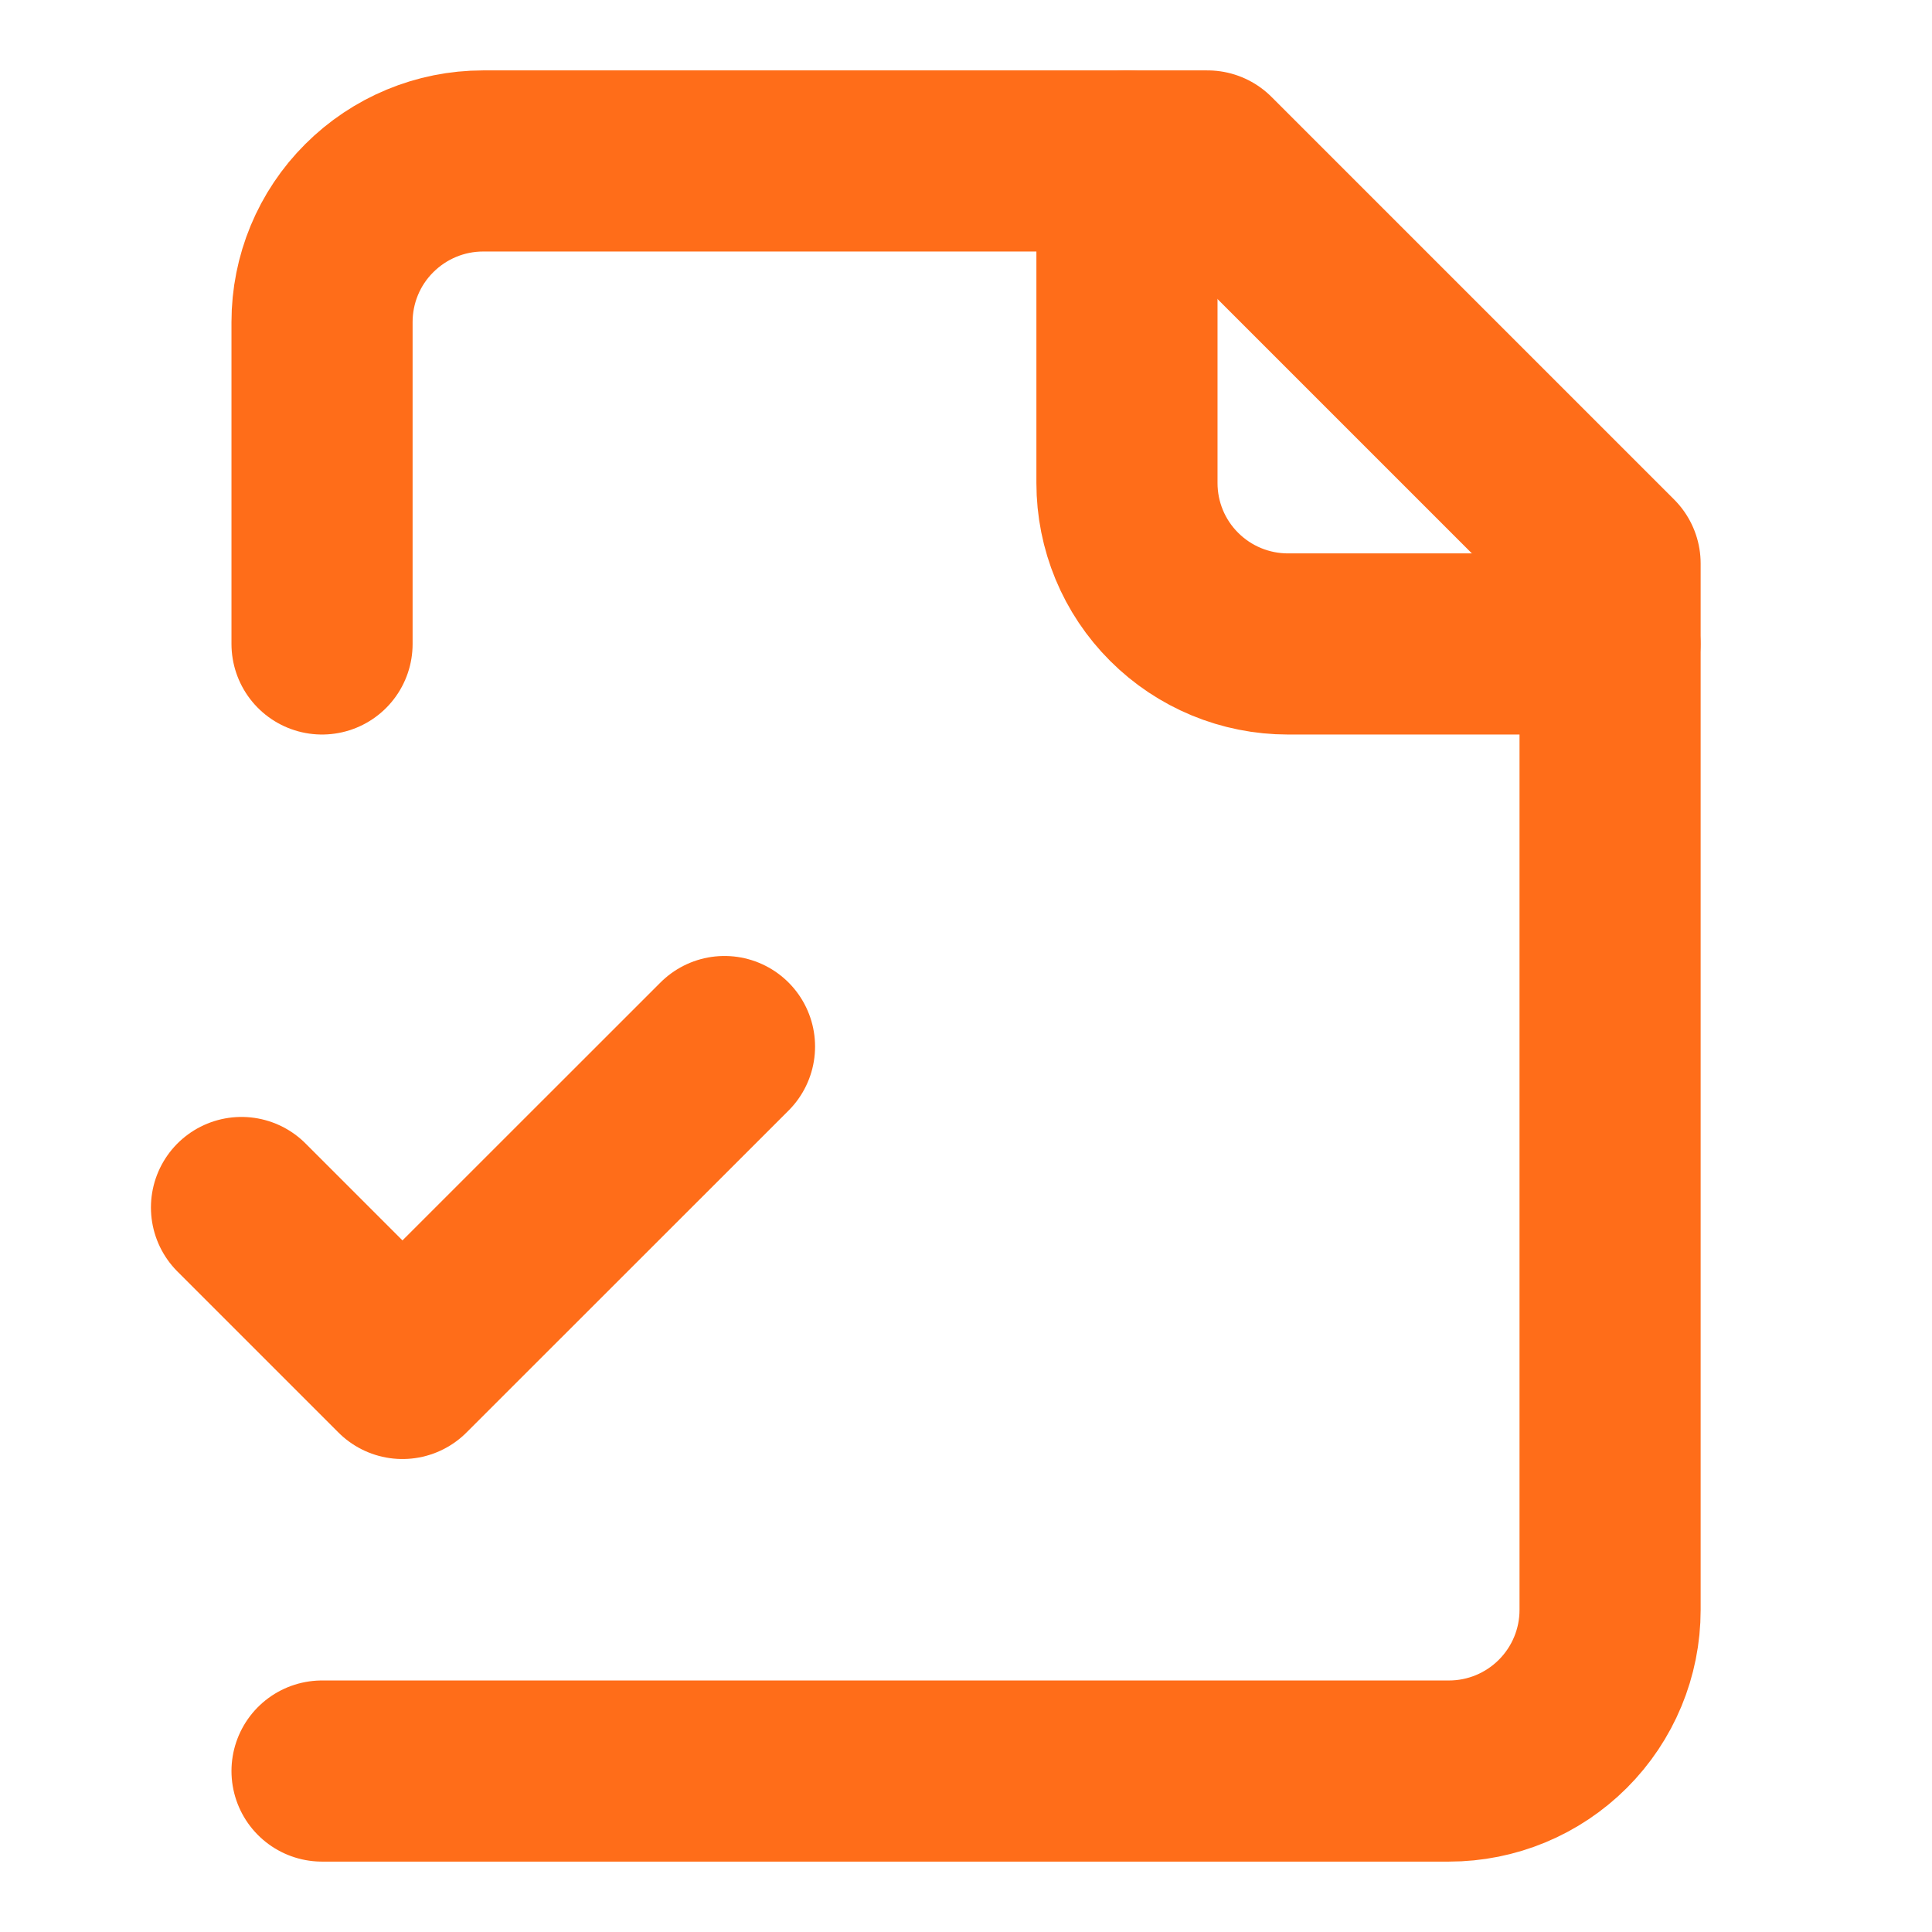 <svg width="16" height="16" viewBox="0 0 16 16" fill="none" xmlns="http://www.w3.org/2000/svg">
<path d="M2.667 14.667H12C12.354 14.667 12.693 14.526 12.943 14.276C13.193 14.026 13.334 13.687 13.334 13.333V4.667L10 1.333H4C3.647 1.333 3.308 1.474 3.058 1.724C2.807 1.974 2.667 2.313 2.667 2.667V5.333" stroke="#FF6D19" stroke-width="1.5" stroke-linecap="round" stroke-linejoin="round"/>
<path d="M9.333 1.333V4C9.333 4.354 9.473 4.693 9.724 4.943C9.974 5.193 10.313 5.333 10.666 5.333H13.333" stroke="#FF6D19" stroke-width="1.5" stroke-linecap="round" stroke-linejoin="round"/>
<path d="M2 10L3.333 11.333L6 8.667" stroke="#FF6D19" stroke-width="1.5" stroke-linecap="round" stroke-linejoin="round"/>
</svg>
